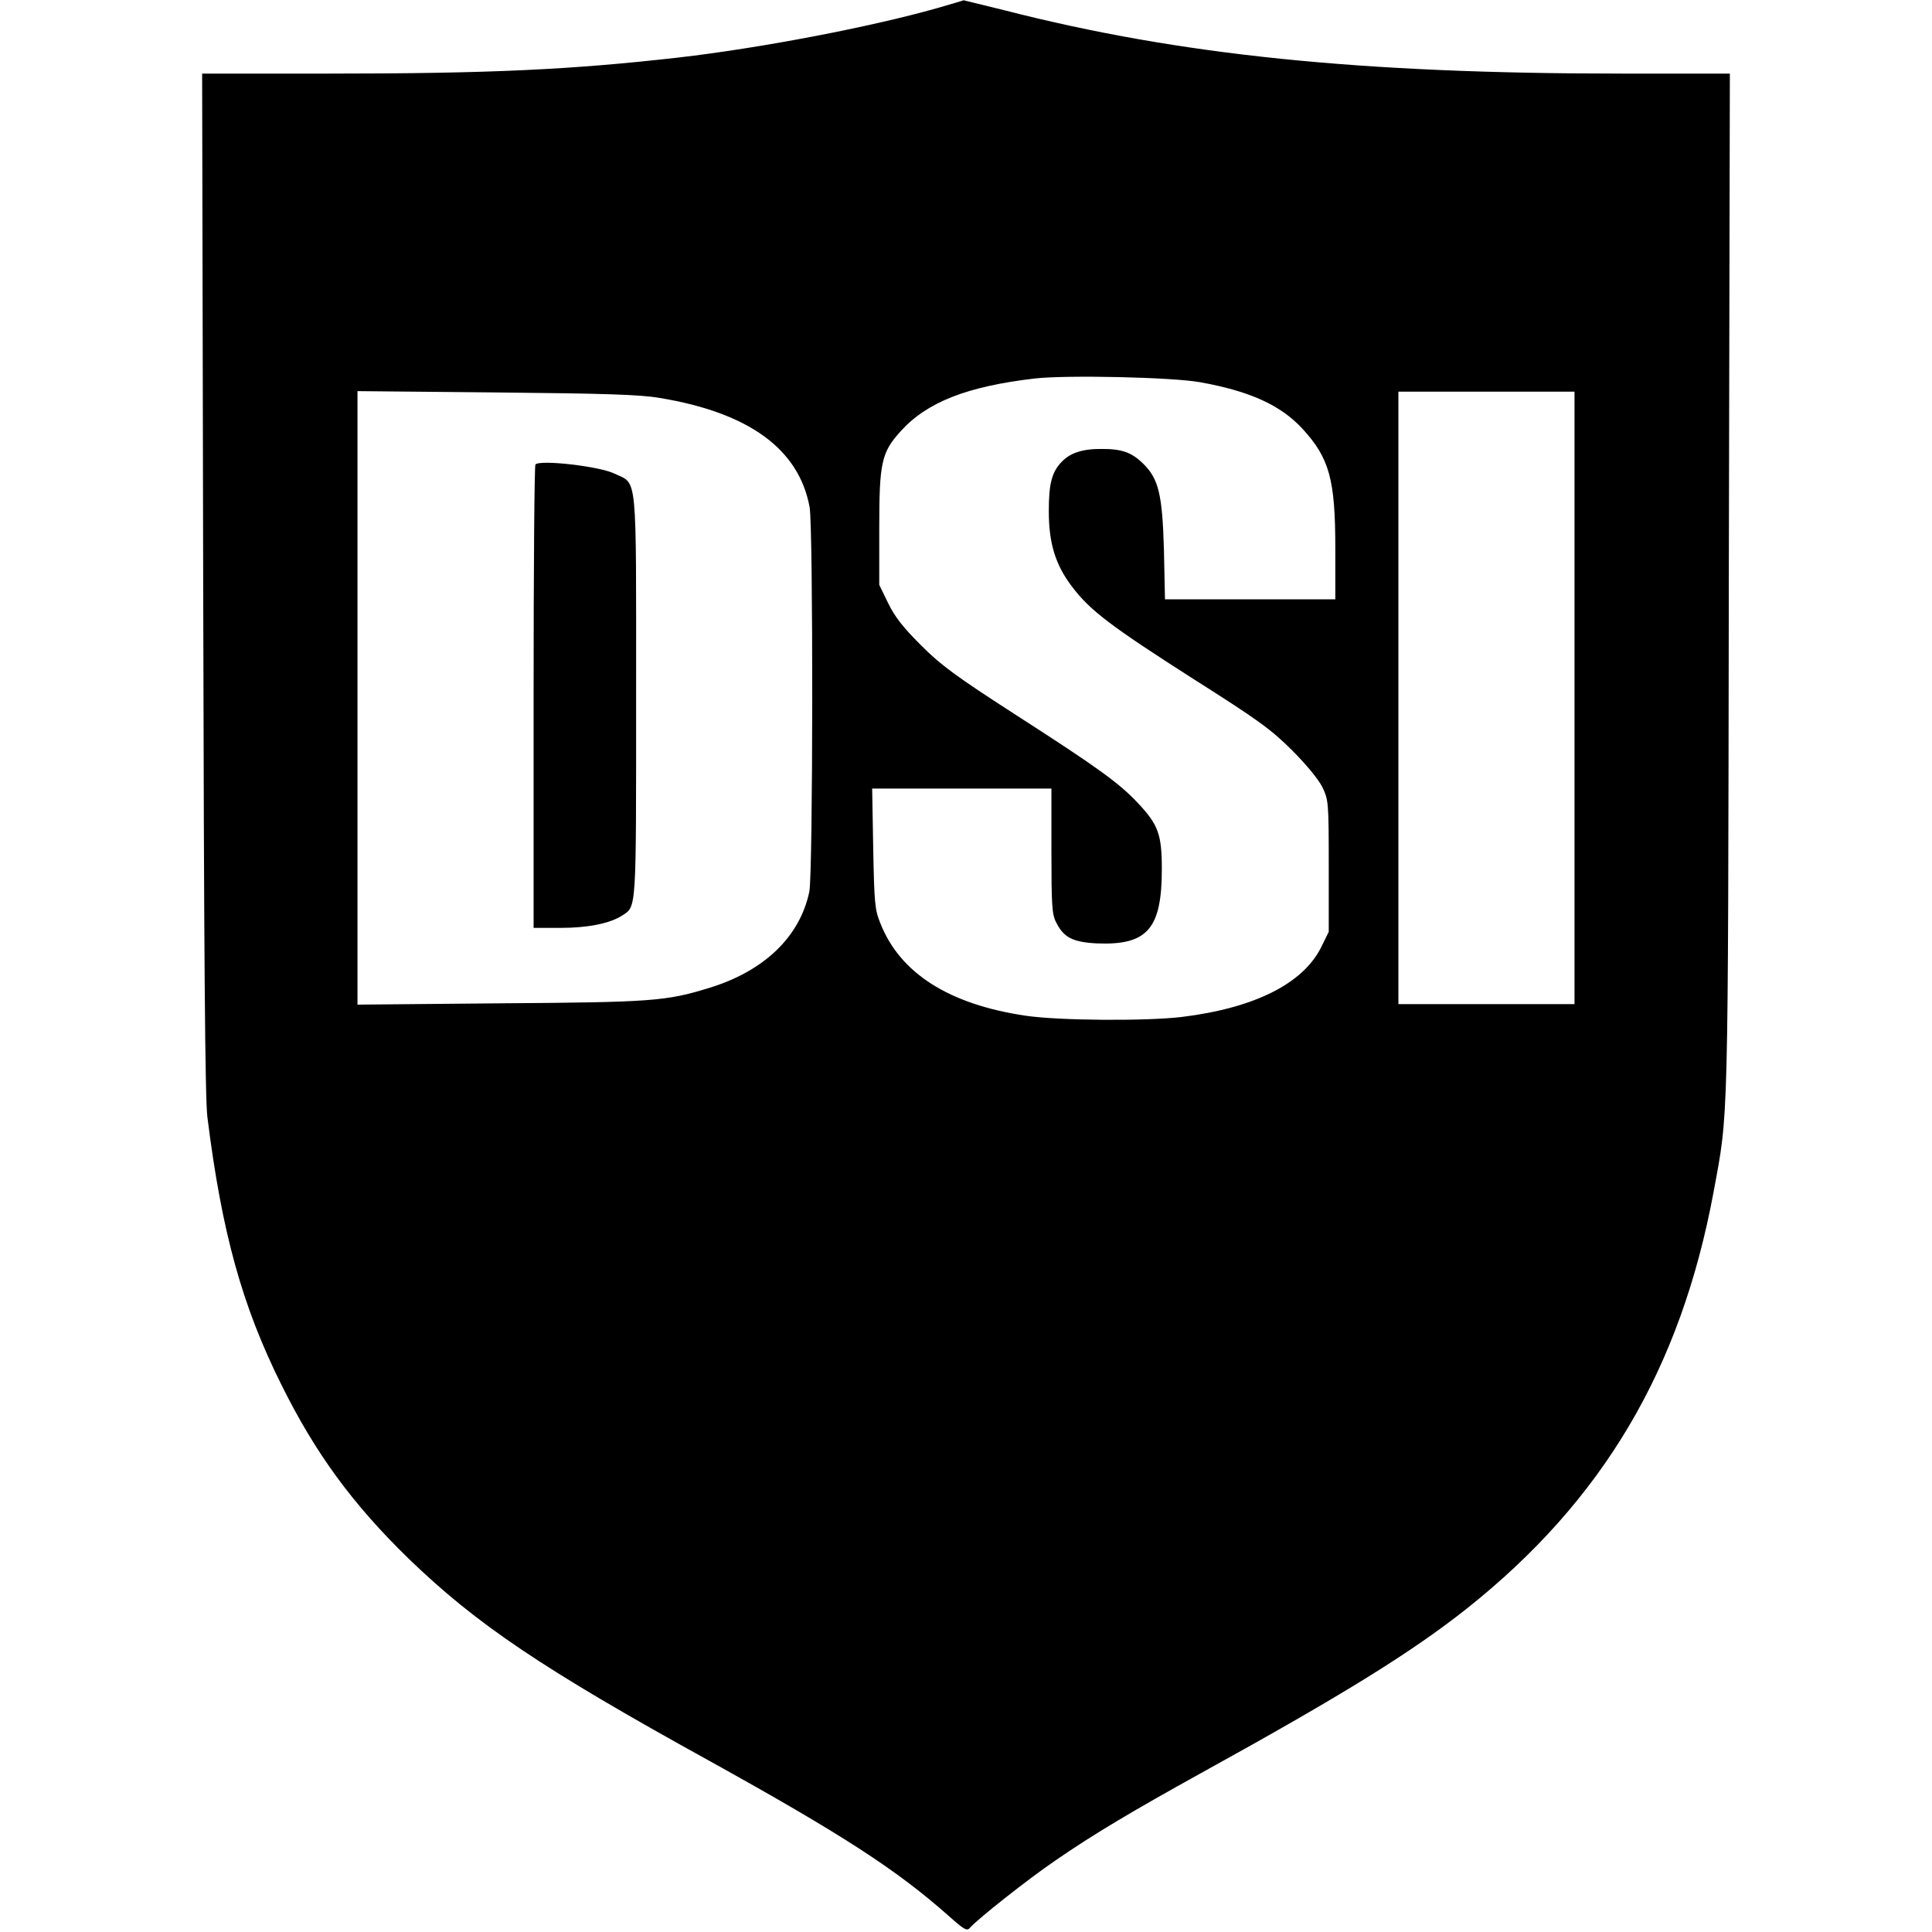<svg version="1" xmlns="http://www.w3.org/2000/svg" width="980" height="980" viewBox="0 0 735 735"><path d="M356.5 3.1c-25.4 7.2-67.2 15.2-98.5 18.8-40.5 4.6-71.4 6.1-133.3 6.1H76.9l.4 193.7c.3 142.4.7 196.3 1.6 203.3 5.5 44 13.2 71.8 28.2 101.9 12.9 26 27 45.3 48.5 66.2 25.7 24.8 50.5 41.6 114.1 76.7 50.7 28.1 71.2 41.4 90.9 58.8 6.4 5.7 7.3 6.2 8.5 4.7 2.8-3.2 21.7-18.2 32.4-25.5 14.5-10 29.3-18.8 55.5-33.3 54.2-29.9 80-45.9 101.1-62.6 51.7-41.1 81.3-91.1 93.8-158.4 5.7-30.9 5.5-21.3 5.8-231.8l.4-193.7h-40.8c-99.7 0-168.5-7-235.2-24.1-8.5-2.1-15.4-3.8-15.5-3.8-.1.1-4.6 1.4-10.1 3zm100 142.3c19 3.4 30.6 8.7 38.9 17.6 10.4 11.3 12.6 19.4 12.6 45.7V228h-64.8l-.4-18.8c-.6-21.1-2-27.1-8-32.9-4.3-4.2-8-5.5-15.4-5.5-7.6-.1-12.3 1.5-15.6 5-3.7 3.9-4.8 8.3-4.8 18.7 0 12.1 2.5 20.3 8.7 28.5 6.9 9.2 14.7 15.1 46.3 35.3 24.8 15.7 29.7 19.3 37.6 27.2 5.5 5.5 10 11 11.5 14 2.3 4.9 2.4 5.6 2.4 30v25l-2.8 5.7c-6.9 14-25.4 23.3-53.2 26.7-13.5 1.6-46.8 1.4-59.4-.5-29-4.3-47.7-16.1-55.2-35.2-2.1-5.2-2.3-7.6-2.7-28.5l-.4-22.7H400v23.7c0 20.7.2 24.2 1.8 27.2 2.9 5.8 6.3 7.5 15.4 8 19.3.8 24.8-5.5 24.8-28.3 0-13.3-1.4-16.9-9.2-25.2-7.2-7.6-14.9-13.2-46.3-33.4-22.8-14.7-28.4-18.8-36.1-26.5-6.8-6.8-9.9-10.7-12.5-16l-3.4-7V201c0-25 .8-28.8 8.1-36.9 10-11.1 25.3-17.1 51-20.1 12.2-1.4 52.3-.5 62.9 1.4zm-205.5 6c33.9 5.6 52.9 19.4 57 41.5 1.4 7.7 1.3 139.4-.1 146.3-3.6 17.2-17.2 30.3-38.3 36.7-16.3 5-21.7 5.4-79.3 5.8l-54.3.5V148.8l52.8.5c41.2.4 54.8.8 62.2 2.1zm348 114.1V382h-67V149h67v116.5z"/><path d="M203.7 176.7c-.4.3-.7 40.2-.7 88.5V353h10.3c10.5 0 18.7-1.7 23.4-4.7 5.5-3.6 5.3-1 5.3-83.5 0-86.4.6-80.4-8.2-84.6-5.6-2.8-28.3-5.4-30.1-3.5z"/></svg>